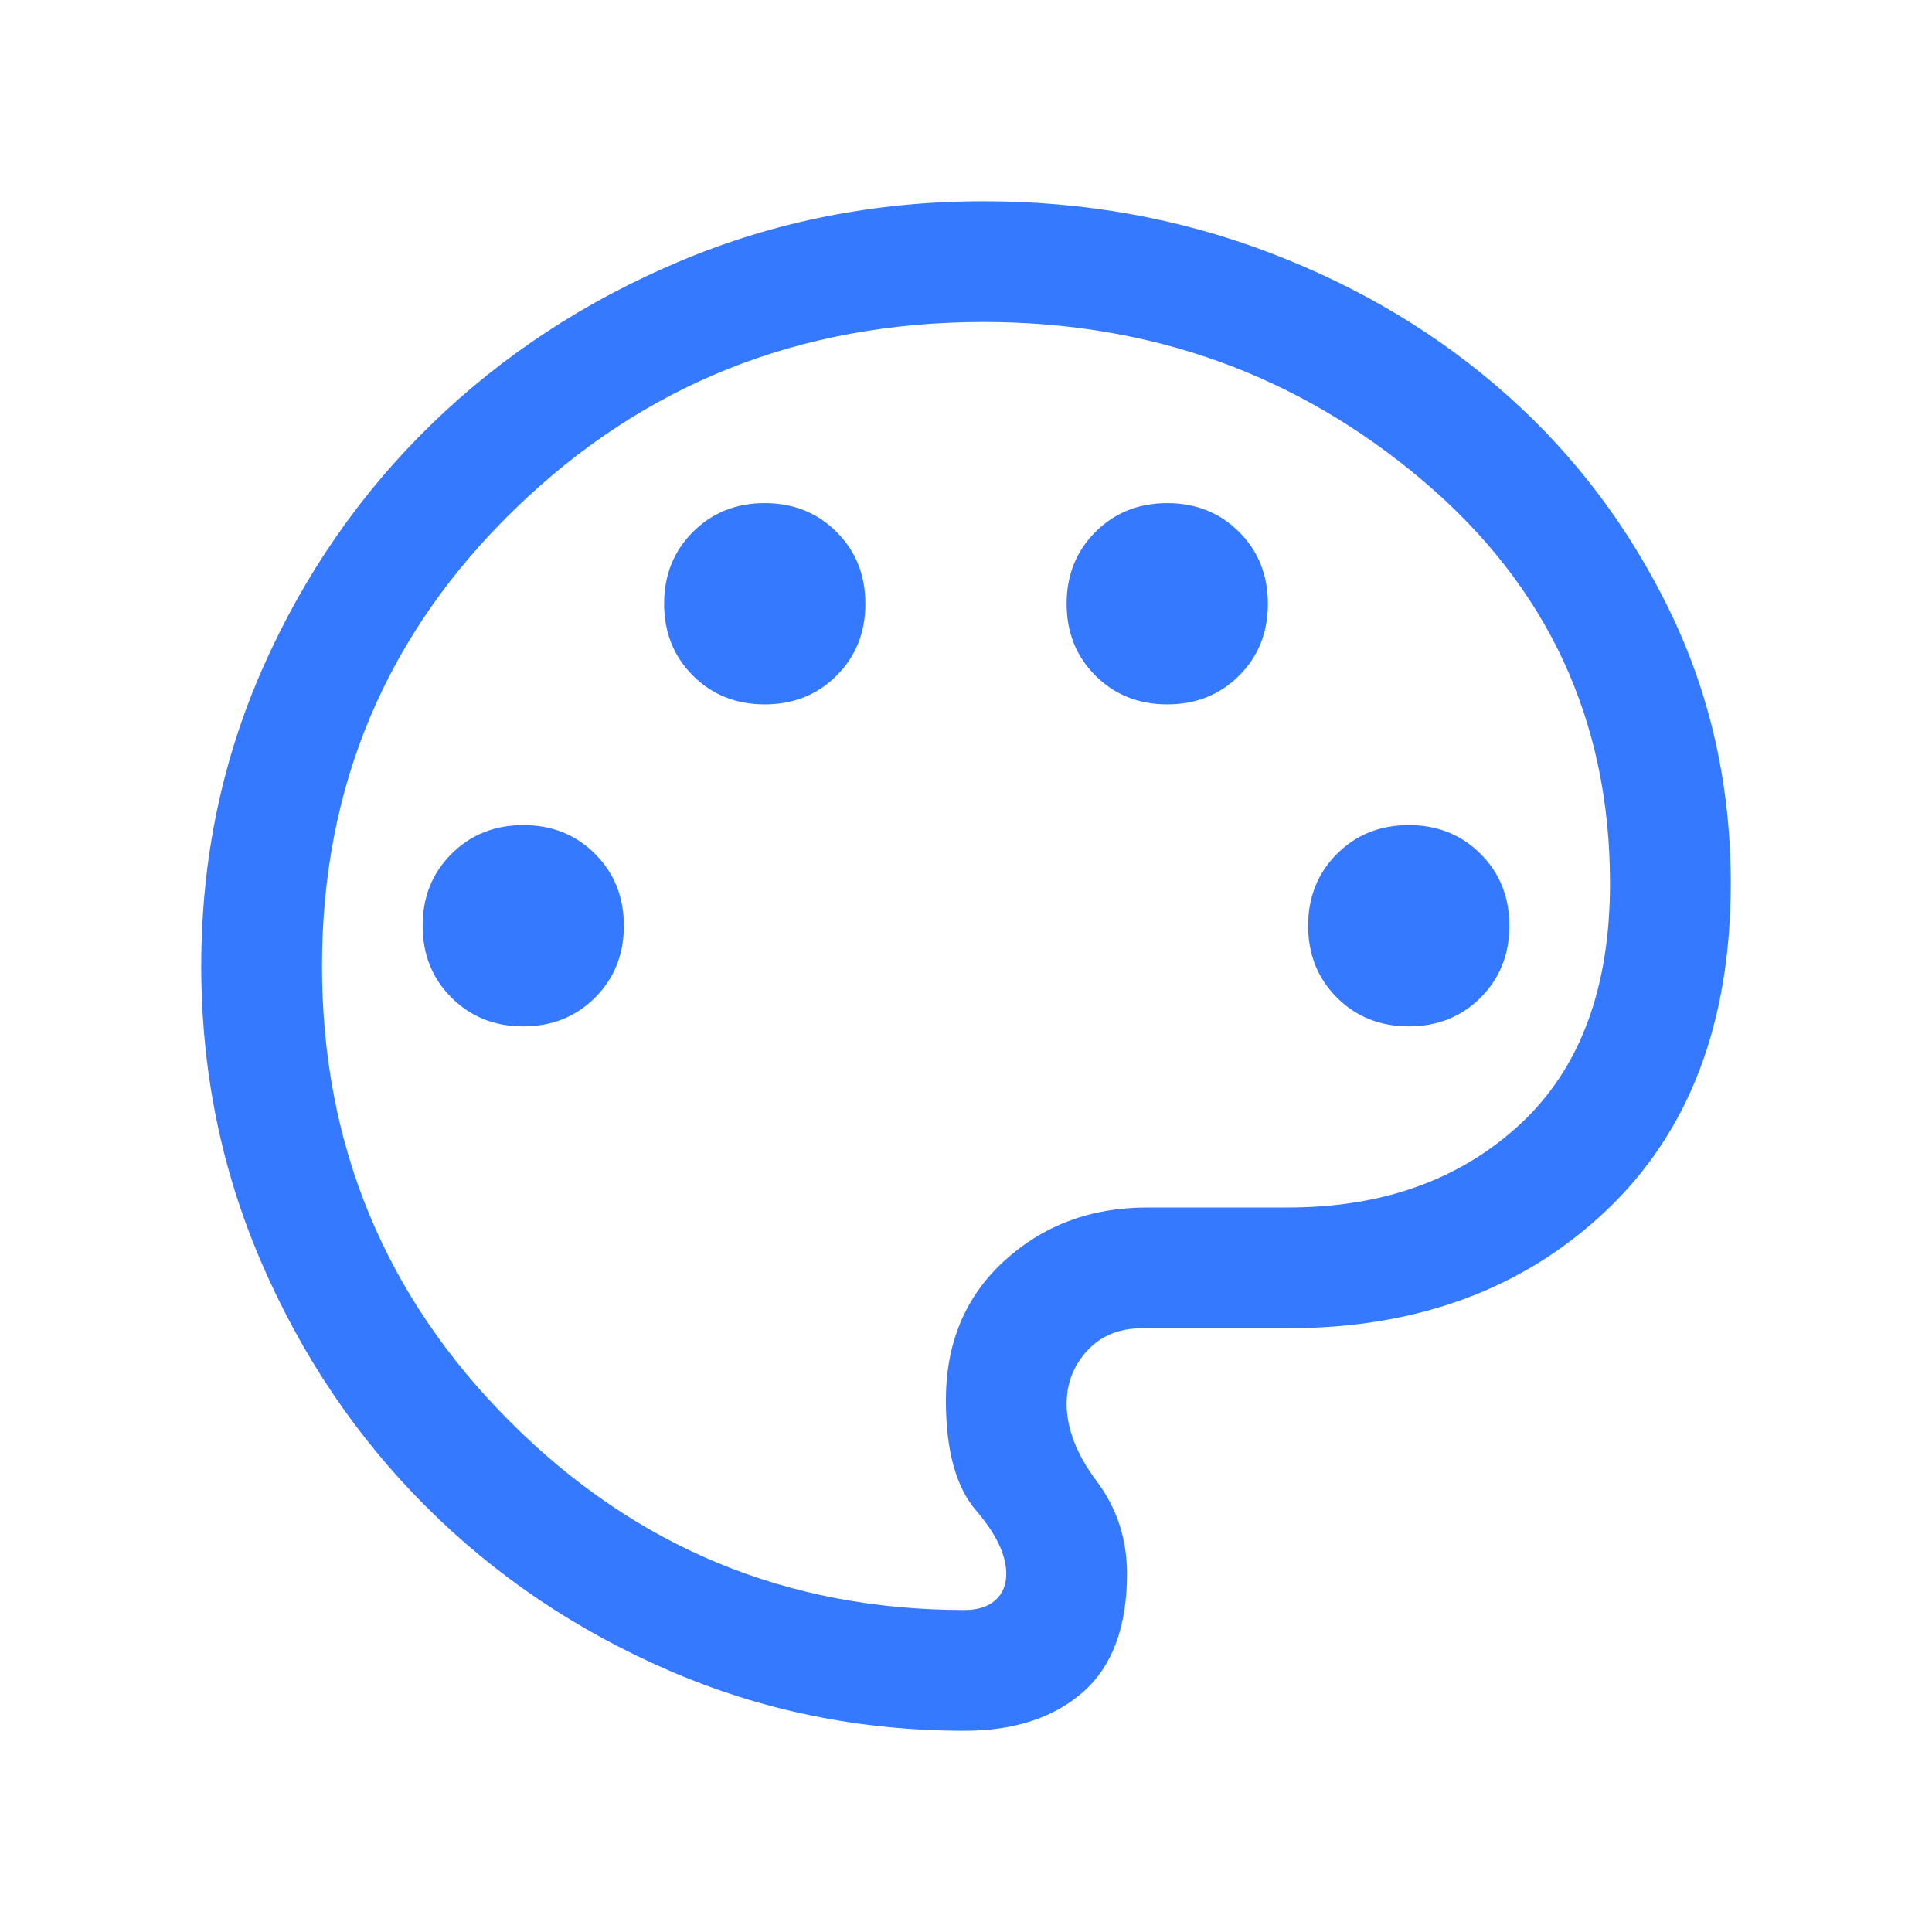 <svg width="48" height="48" viewBox="0 0 48 48" fill="none" xmlns="http://www.w3.org/2000/svg">
<path d="M23.962 43C21.369 43 18.921 42.501 16.616 41.502C14.31 40.503 12.297 39.144 10.577 37.423C8.856 35.703 7.497 33.687 6.498 31.375C5.499 29.063 5 26.605 5 24C5 21.362 5.513 18.887 6.538 16.575C7.564 14.263 8.957 12.252 10.717 10.543C12.477 8.832 14.537 7.481 16.895 6.489C19.252 5.496 21.767 5 24.439 5C26.939 5 29.308 5.426 31.546 6.279C33.785 7.132 35.751 8.312 37.444 9.819C39.138 11.327 40.487 13.119 41.492 15.194C42.497 17.27 43 19.52 43 21.946C43 25.408 41.971 28.115 39.913 30.069C37.856 32.023 35.218 33 32 33H28.377C27.808 33 27.352 33.186 27.012 33.557C26.671 33.929 26.5 34.369 26.5 34.877C26.5 35.495 26.75 36.137 27.25 36.804C27.75 37.471 28 38.236 28 39.1C28 40.42 27.635 41.401 26.904 42.041C26.173 42.68 25.192 43 23.962 43ZM13 25.5C13.713 25.5 14.307 25.262 14.784 24.785C15.261 24.308 15.5 23.713 15.5 23C15.5 22.287 15.261 21.692 14.784 21.215C14.307 20.738 13.713 20.5 13 20.5C12.287 20.5 11.693 20.738 11.216 21.215C10.739 21.692 10.5 22.287 10.5 23C10.5 23.713 10.739 24.308 11.216 24.785C11.693 25.262 12.287 25.5 13 25.5ZM19 17.5C19.713 17.5 20.308 17.262 20.785 16.785C21.262 16.308 21.5 15.713 21.5 15C21.5 14.287 21.262 13.693 20.785 13.216C20.308 12.739 19.713 12.5 19 12.5C18.287 12.5 17.692 12.739 17.215 13.216C16.738 13.693 16.5 14.287 16.5 15C16.5 15.713 16.738 16.308 17.215 16.785C17.692 17.262 18.287 17.5 19 17.5ZM29 17.5C29.713 17.5 30.308 17.262 30.785 16.785C31.262 16.308 31.5 15.713 31.5 15C31.5 14.287 31.262 13.693 30.785 13.216C30.308 12.739 29.713 12.5 29 12.5C28.287 12.5 27.692 12.739 27.215 13.216C26.738 13.693 26.5 14.287 26.5 15C26.5 15.713 26.738 16.308 27.215 16.785C27.692 17.262 28.287 17.5 29 17.5ZM35 25.5C35.713 25.5 36.307 25.262 36.785 24.785C37.261 24.308 37.5 23.713 37.5 23C37.5 22.287 37.261 21.692 36.785 21.215C36.307 20.738 35.713 20.5 35 20.5C34.287 20.5 33.693 20.738 33.215 21.215C32.739 21.692 32.5 22.287 32.5 23C32.5 23.713 32.739 24.308 33.215 24.785C33.693 25.262 34.287 25.5 35 25.5ZM23.962 40C24.287 40 24.542 39.92 24.725 39.76C24.908 39.599 25 39.379 25 39.1C25 38.633 24.75 38.109 24.25 37.527C23.75 36.945 23.5 36.033 23.5 34.792C23.5 33.367 23.983 32.212 24.95 31.327C25.917 30.442 27.1 30 28.5 30H32C34.354 30 36.276 29.31 37.766 27.931C39.255 26.551 40 24.556 40 21.946C40 17.9 38.449 14.564 35.346 11.938C32.244 9.313 28.608 8 24.439 8C19.867 8 15.984 9.55 12.79 12.65C9.597 15.75 8 19.533 8 24C8 28.433 9.558 32.208 12.675 35.325C15.792 38.442 19.554 40 23.962 40Z" fill="#3479FF"/>
</svg>
